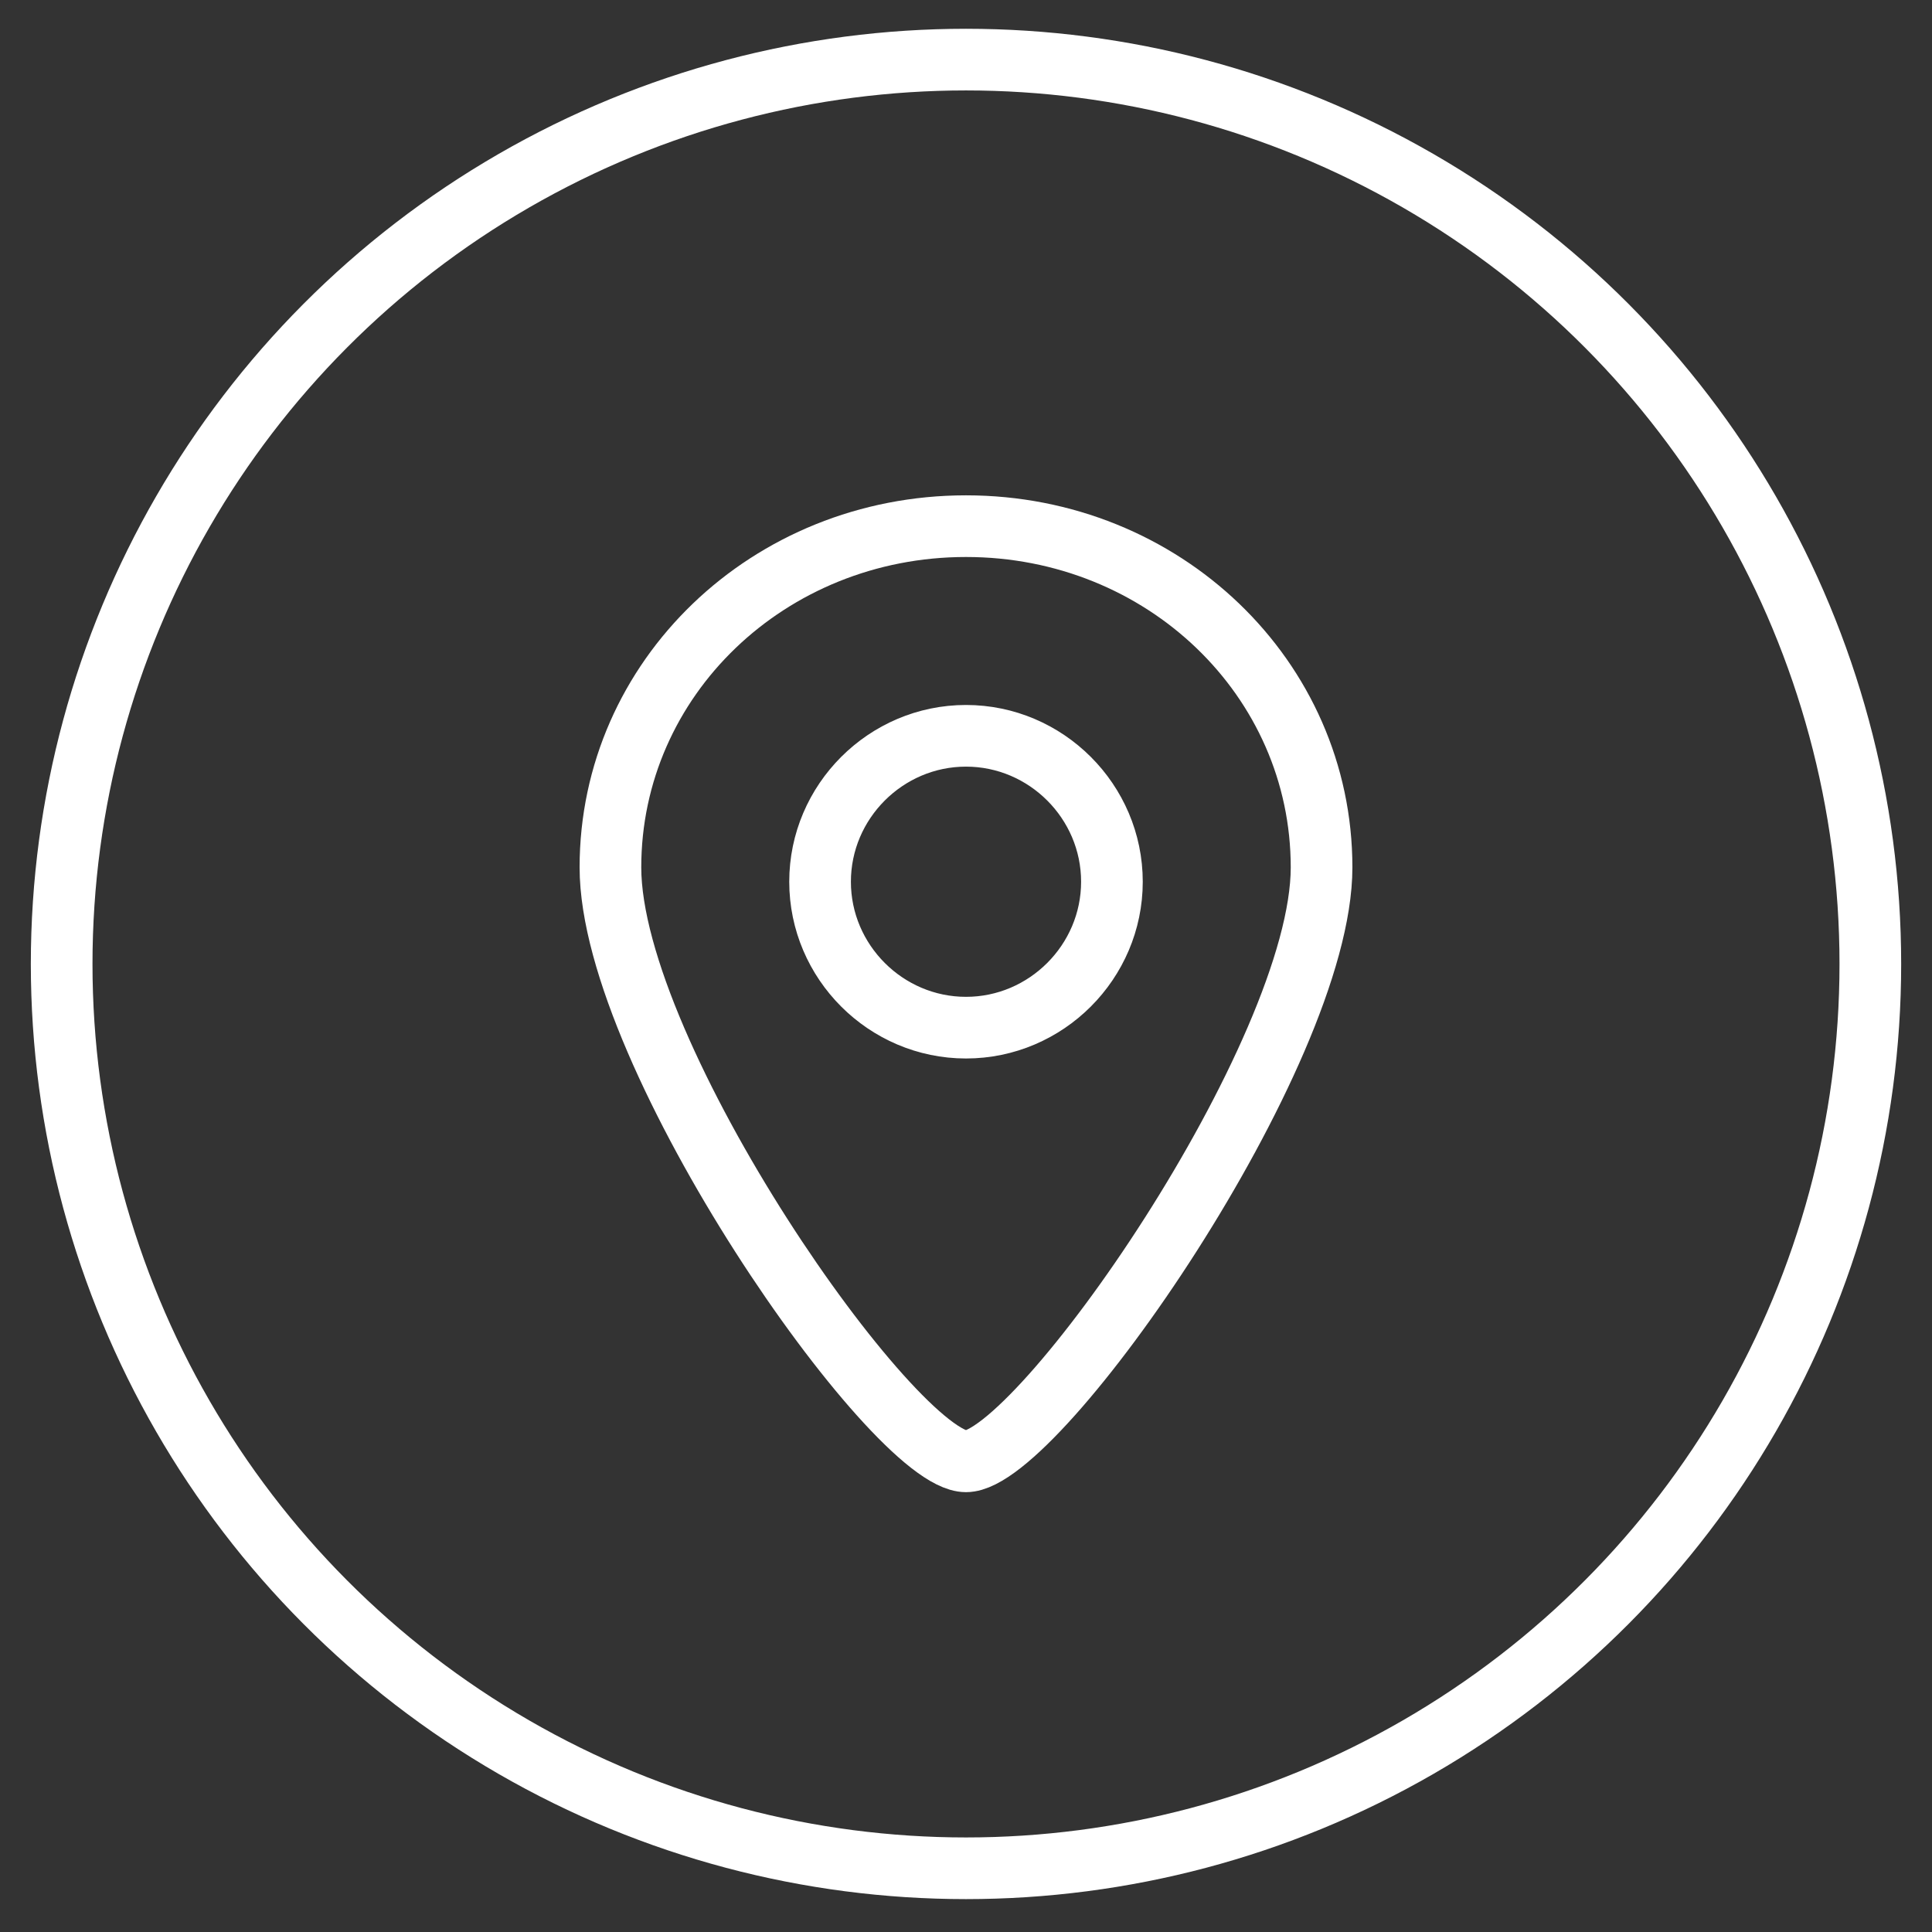 <?xml version="1.0" encoding="utf-8"?>
<!-- Generator: Adobe Illustrator 26.5.3, SVG Export Plug-In . SVG Version: 6.00 Build 0)  -->
<svg version="1.1" id="Ebene_1" xmlns="http://www.w3.org/2000/svg" xmlns:xlink="http://www.w3.org/1999/xlink" x="0px" y="0px"
	 viewBox="0 0 94 94" style="enable-background:new 0 0 94 94;" xml:space="preserve">
<rect x="0" y="0" width="94" height="94" fill="#333333" stroke="none"/>
<style type="text/css">
	.st0{fill:none;stroke:#FFFFFF;stroke-width:3;}
</style>
<g>
	<circle class="st0" cx="47" cy="46.9" r="44"/>
	<path class="st0" d="M54.1,42.9c0,3.9-3.2,7.1-7.1,7.1s-7.1-3.2-7.1-7.1s3.2-7.1,7.1-7.1S54.1,39,54.1,42.9z M64.3,42.2
		c0-9.2-7.7-16.6-17.3-16.6S29.7,33,29.7,42.2S43.5,71.1,47,71.1C50.5,71.1,64.3,51.3,64.3,42.2z"/>
</g>
</svg>
